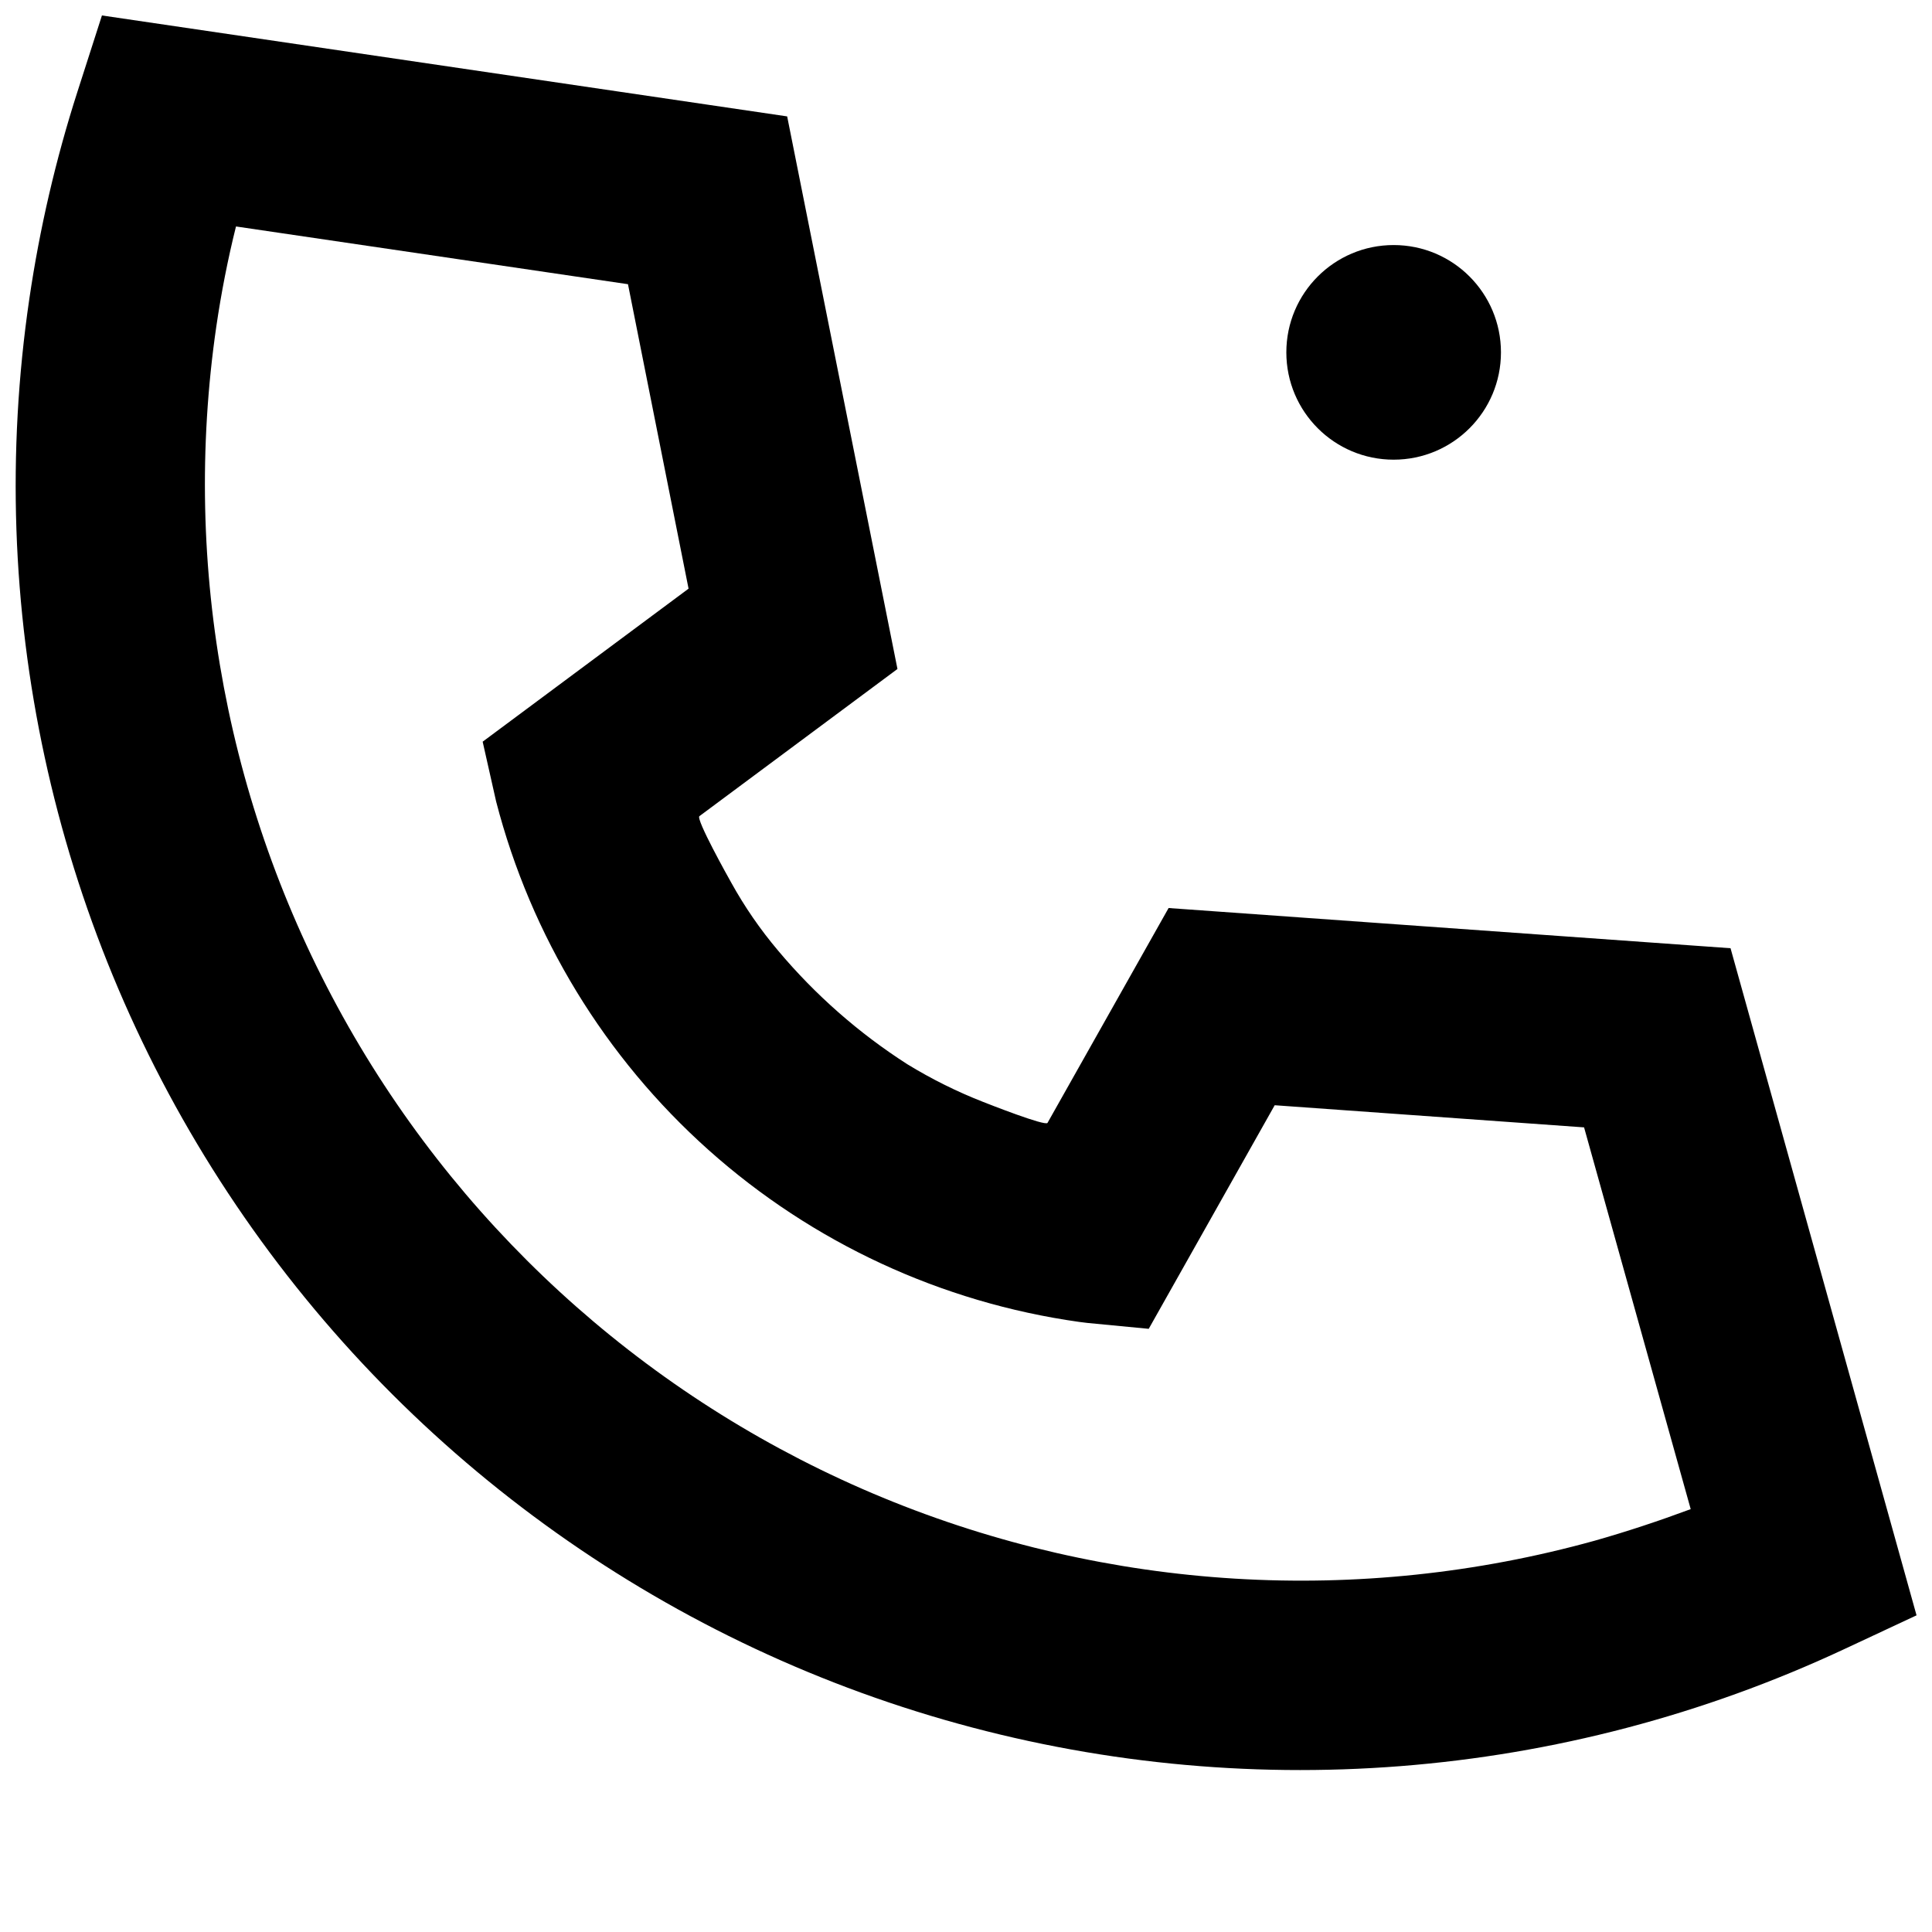 <?xml version="1.0" encoding="UTF-8"?>
<!-- Uploaded to: ICON Repo, www.svgrepo.com, Generator: ICON Repo Mixer Tools -->
<svg width="800px" height="800px" version="1.1" viewBox="144 144 512 512" xmlns="http://www.w3.org/2000/svg">
 <defs>
  <clipPath id="a">
   <path d="m148.09 148.09h503.81v465.91h-503.81z"/>
  </clipPath>
 </defs>
 <g clip-path="url(#a)">
  <path d="m602.61 395.29-148.92-10.652-32.086 56.938c-0.539 0.953-15.613-4.984-17.008-5.535h-0.004c-6.992-2.734-13.734-6.086-20.141-10.008-12.875-8.25-24.426-18.406-34.254-30.117-4.719-5.586-8.879-11.621-12.414-18.016-0.805-1.418-9.43-16.867-8.434-17.605l52.488-39.008-29.23-146.44-181.59-26.75-6.5 20.234c-5.746 17.895-10.004 36.238-12.738 54.832-11.984 81.48 5.977 164.54 50.555 233.79 44.578 69.246 112.75 119.98 191.88 142.8s163.85 16.184 238.46-18.684l19.23-8.988zm-36.141 157.05c-62.352 17.277-128.68 13.25-188.49-11.441-59.801-24.691-109.65-68.637-141.65-124.87-32-56.234-44.316-121.54-34.996-185.56 1.305-8.883 3.035-17.762 5.207-26.453l103.88 15.301 16.055 80.684-54.566 40.555 3.574 15.867c9.23 35.684 28.832 67.828 56.328 92.371 27.5 24.547 61.656 40.387 98.152 45.523 0.738 0.098 1.477 0.184 2.219 0.277l16.242 1.559 33.383-59.254 81.988 5.867 28.258 101.17c-8.395 3.117-16.992 5.973-25.586 8.406z"/>
 </g>
 <path d="m541.77 237.38c0 15.707-12.73 28.438-28.438 28.438s-28.438-12.73-28.438-28.438c0-15.703 12.73-28.438 28.438-28.438s28.438 12.734 28.438 28.438"/>
</svg>